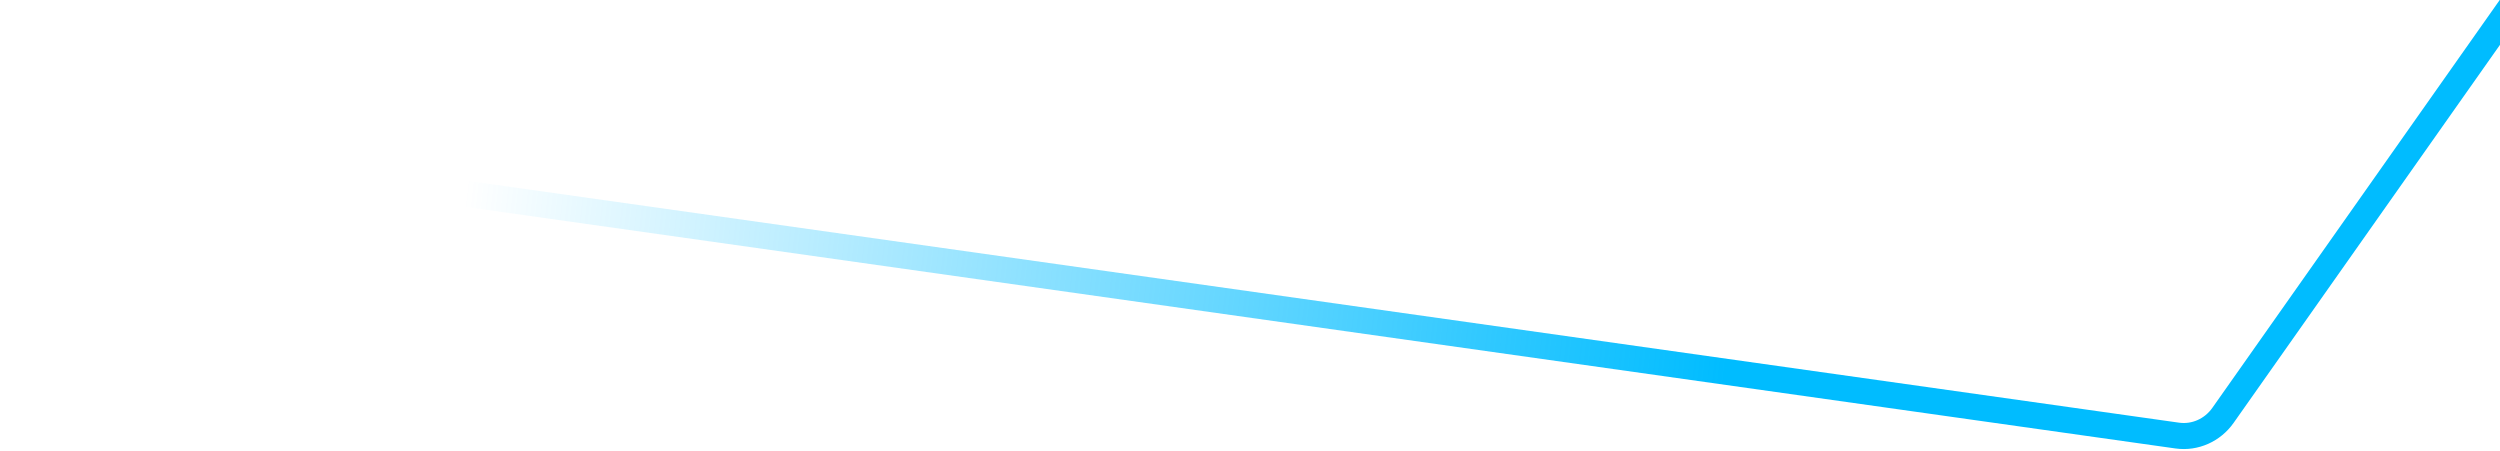 <?xml version="1.0" encoding="utf-8"?>
<!-- Generator: $$$/GeneralStr/196=Adobe Illustrator 27.6.0, SVG Export Plug-In . SVG Version: 6.00 Build 0)  -->
<svg version="1.1" id="Ebene_1" xmlns="http://www.w3.org/2000/svg" xmlns:xlink="http://www.w3.org/1999/xlink" x="0px" y="0px"
	 viewBox="0 0 1440 259.6" style="enable-background:new 0 0 1440 259.6;" xml:space="preserve">
<style type="text/css">
	.st0{fill-rule:evenodd;clip-rule:evenodd;fill:#FFFFFF;}
	.st1{fill:none;stroke:url(#SVGID_1_);stroke-width:15;}
	.st2{fill:#D9D9D9;filter:url(#Adobe_OpacityMaskFilter);}
	.st3{mask:url(#mask0_93_82_00000093867911396044595620000008057972957896375484_);}
</style>
<path class="st0" d="M0,66v193.7h1440V0l-165.5,234.9c-4.4,6.2-11.8,9.5-19.1,8.5L0,66z"/>
<linearGradient id="SVGID_1_" gradientUnits="userSpaceOnUse" x1="182.316" y1="1455.697" x2="1429.896" y2="1313.185" gradientTransform="matrix(1 0 0 -1 0 135.282)">
	<stop  offset="0.197" style="stop-color:#00BCFF;stop-opacity:0"/>
	<stop  offset="0.781" style="stop-color:#00BCFF"/>
</linearGradient>
<path class="st1" d="M-867.1-1495.2l6,4.3L-867.1-1495.2c-5.6,7.9-6.8,18.2-3.2,27.1L-267.8,22.4c3.6,8.9,11.5,15.1,20.8,16.4
	l1501.2,212.1c10.1,1.4,20.2-3.1,26.2-11.6l899.4-1276.5c5.6-7.9,6.8-18.2,3.2-27.1l-602.6-1490.5c-3.6-8.9-11.5-15.1-20.8-16.4
	L58.5-2783.4c-10.1-1.4-20.2,3.1-26.2,11.6L-867.1-1495.2z"/>
<defs>
	<filter id="Adobe_OpacityMaskFilter" filterUnits="userSpaceOnUse">
		<feColorMatrix  type="matrix" values="1 0 0 0 0  0 1 0 0 0  0 0 1 0 0  0 0 0 1 0"/>
	</filter>
</defs>
<mask maskUnits="userSpaceOnUse" id="mask0_93_82_00000093867911396044595620000008057972957896375484_">
	<path class="st2" d="M38.2-2767.4c4.4-6.2,11.8-9.5,19.1-8.5l1501.2,212.1c6.8,1,12.5,5.5,15.1,11.9l602.6,1490.5
		c2.6,6.5,1.7,13.9-2.3,19.7L1274.5,234.9c-4.4,6.2-11.8,9.5-19.1,8.5L-245.8,31.3c-6.8-1-12.5-5.5-15.1-11.9l-602.6-1490.5
		c-2.6-6.5-1.7-13.9,2.3-19.7L38.2-2767.4z"/>
</mask>
<g class="st3">
</g>
</svg>
